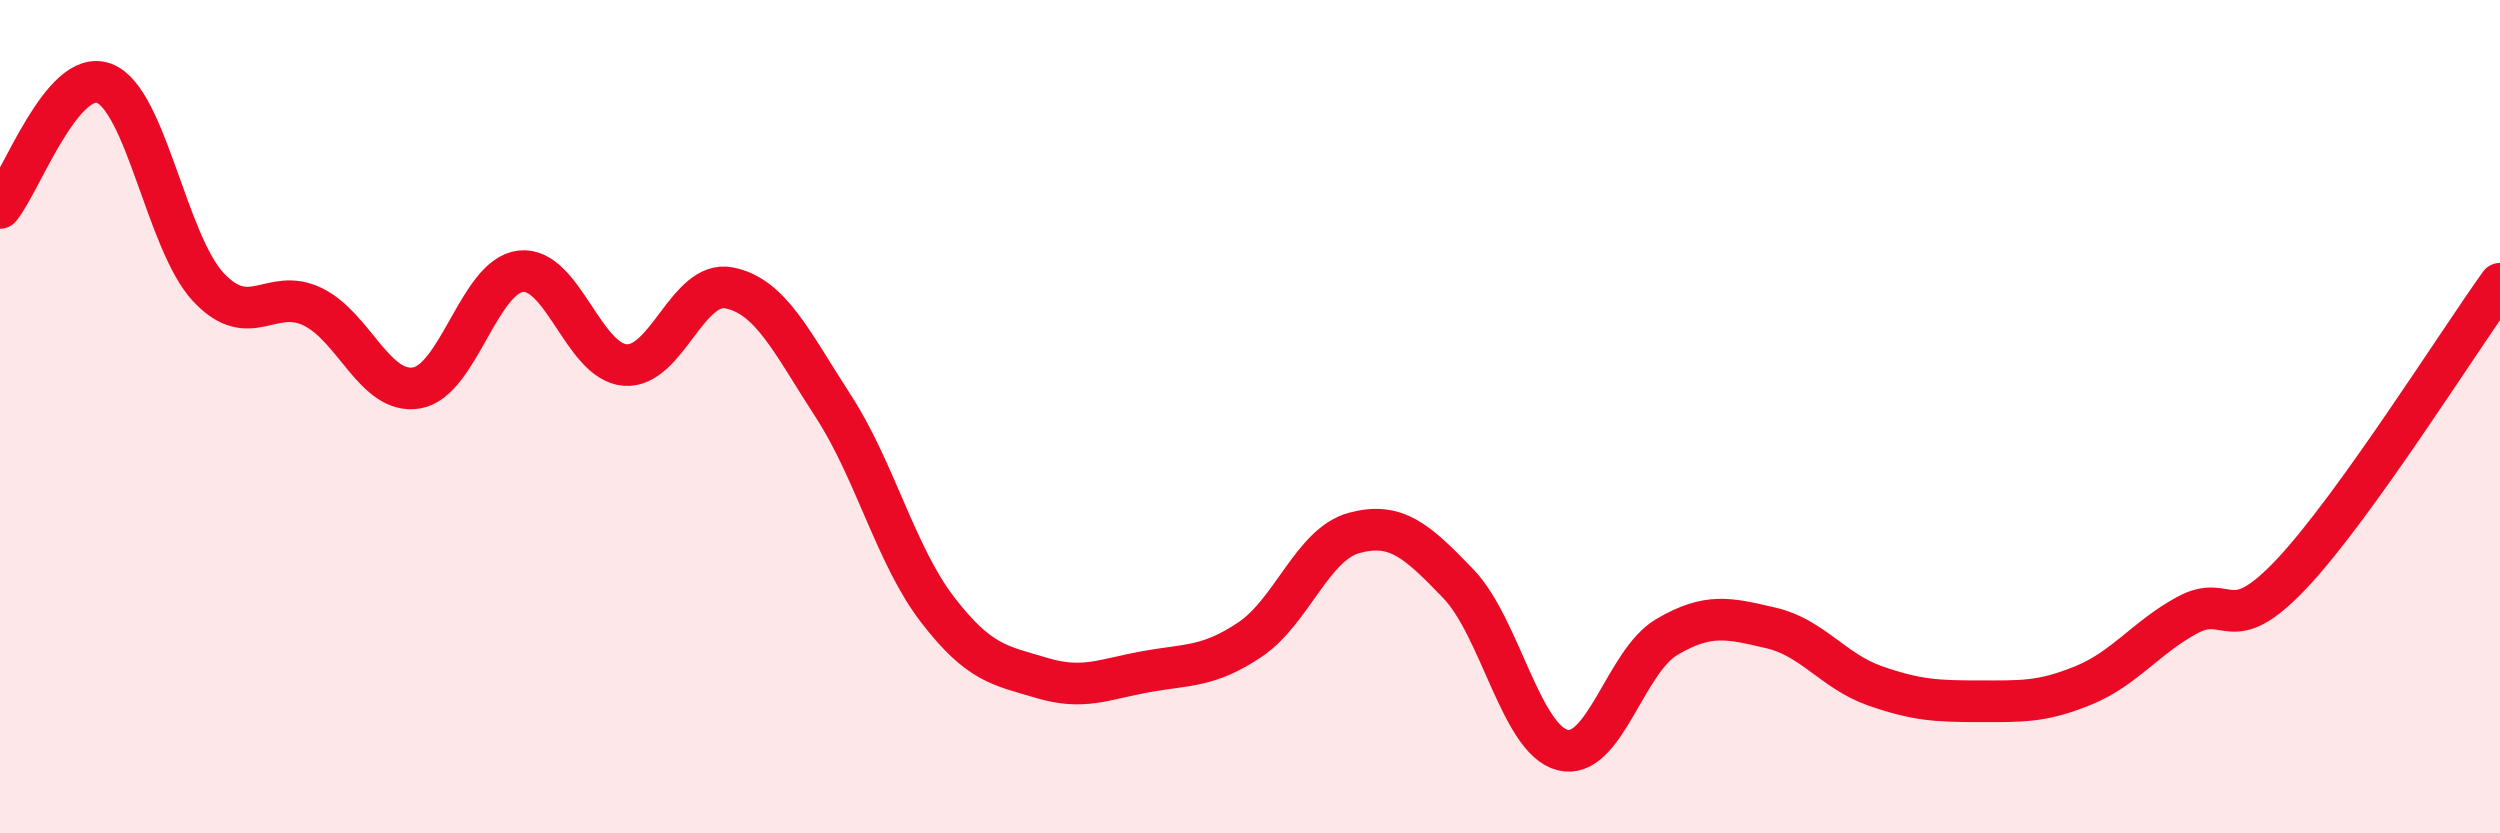 
    <svg width="60" height="20" viewBox="0 0 60 20" xmlns="http://www.w3.org/2000/svg">
      <path
        d="M 0,4.99 C 0.5,4.39 1.5,1.62 2.5,2 C 3.5,2.38 4,5.82 5,6.89 C 6,7.96 6.5,6.88 7.5,7.36 C 8.5,7.84 9,9.48 10,9.31 C 11,9.14 11.5,6.62 12.5,6.51 C 13.5,6.4 14,8.68 15,8.76 C 16,8.84 16.5,6.71 17.5,6.91 C 18.5,7.11 19,8.21 20,9.75 C 21,11.29 21.5,13.33 22.5,14.63 C 23.5,15.93 24,15.97 25,16.27 C 26,16.57 26.5,16.3 27.5,16.12 C 28.5,15.94 29,16.02 30,15.35 C 31,14.68 31.5,13.06 32.5,12.79 C 33.5,12.52 34,12.97 35,14.01 C 36,15.05 36.5,17.74 37.5,18 C 38.5,18.26 39,15.88 40,15.29 C 41,14.7 41.5,14.84 42.5,15.07 C 43.5,15.3 44,16.11 45,16.46 C 46,16.81 46.5,16.83 47.5,16.83 C 48.5,16.83 49,16.86 50,16.45 C 51,16.04 51.5,15.3 52.5,14.76 C 53.5,14.22 53.5,15.36 55,13.77 C 56.5,12.18 59,8.2 60,6.81L60 20L0 20Z"
        fill="#EB0A25"
        opacity="0.1"
        stroke-linecap="round"
        stroke-linejoin="round"
      />
      <path
        d="M 0,4.99 C 0.5,4.39 1.5,1.62 2.5,2 C 3.5,2.38 4,5.82 5,6.89 C 6,7.96 6.5,6.88 7.5,7.36 C 8.5,7.84 9,9.48 10,9.31 C 11,9.14 11.5,6.62 12.5,6.51 C 13.5,6.4 14,8.68 15,8.76 C 16,8.84 16.5,6.71 17.5,6.91 C 18.5,7.11 19,8.21 20,9.75 C 21,11.29 21.5,13.33 22.5,14.63 C 23.5,15.93 24,15.97 25,16.27 C 26,16.57 26.5,16.3 27.5,16.12 C 28.5,15.94 29,16.02 30,15.35 C 31,14.68 31.5,13.06 32.5,12.79 C 33.5,12.52 34,12.97 35,14.01 C 36,15.05 36.5,17.74 37.5,18 C 38.5,18.26 39,15.88 40,15.29 C 41,14.7 41.5,14.84 42.5,15.07 C 43.5,15.3 44,16.11 45,16.46 C 46,16.81 46.5,16.83 47.5,16.83 C 48.5,16.83 49,16.86 50,16.45 C 51,16.04 51.5,15.3 52.5,14.76 C 53.5,14.22 53.5,15.36 55,13.77 C 56.5,12.18 59,8.2 60,6.81"
        stroke="#EB0A25"
        stroke-width="1"
        fill="none"
        stroke-linecap="round"
        stroke-linejoin="round"
      />
    </svg>
  